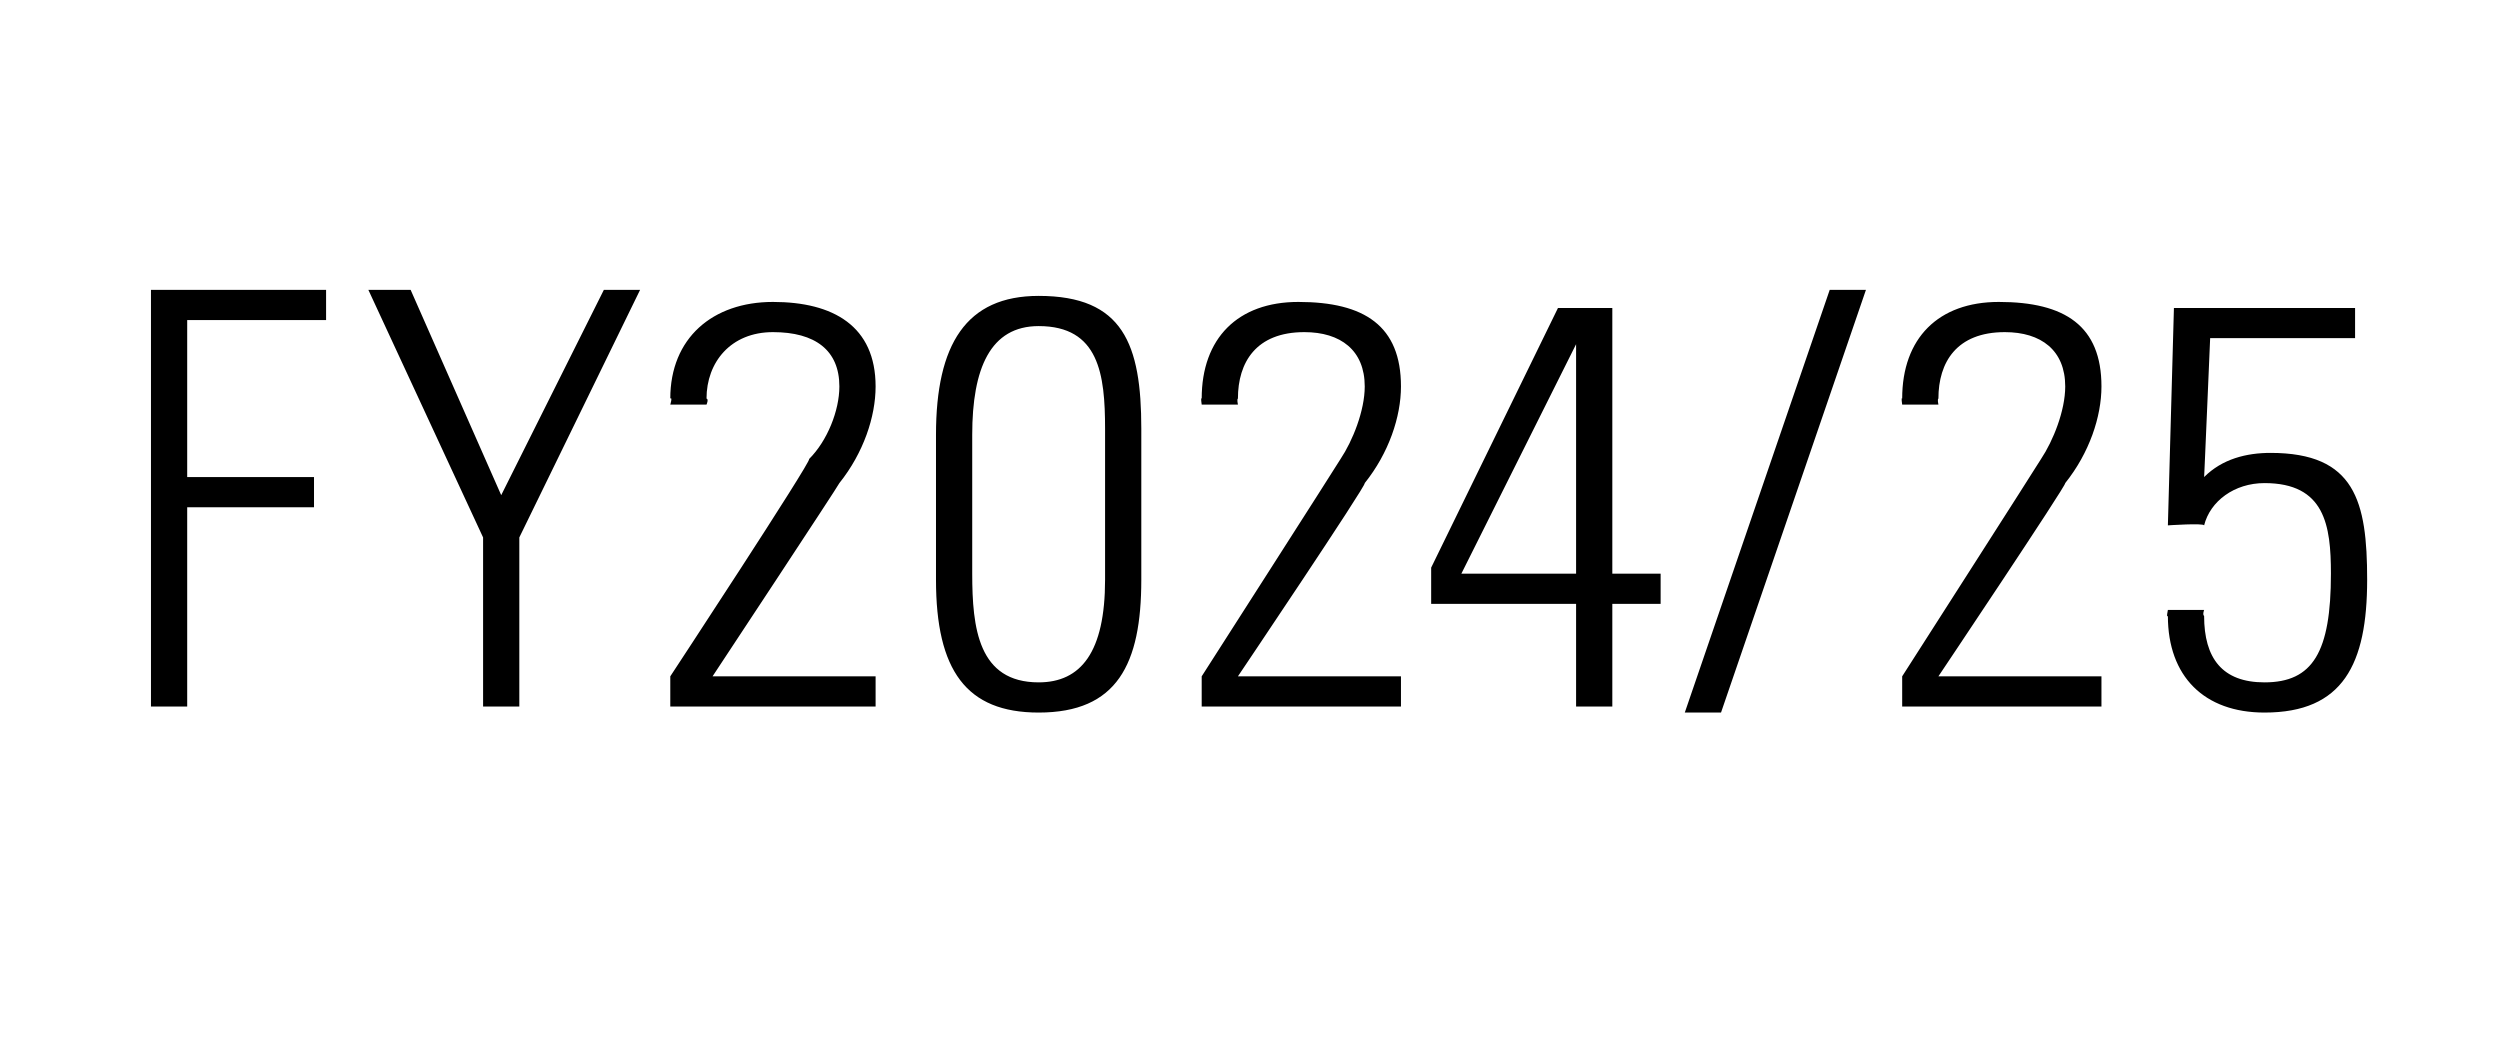 <?xml version="1.0" standalone="no"?><!DOCTYPE svg PUBLIC "-//W3C//DTD SVG 1.1//EN" "http://www.w3.org/Graphics/SVG/1.1/DTD/svg11.dtd"><svg xmlns="http://www.w3.org/2000/svg" version="1.1" width="41.4px" height="17.6px" viewBox="0 -1 41.4 17.6" style="top:-1px"><desc>FY2024/25</desc><defs/><g id="Polygon217521"><path d="m5.4 3.8l0 .5l-2.3 0l0 2.6l2.1 0l0 .5l-2.1 0l0 3.3l-.6 0l0-6.9l2.9 0zm1.4 0l1.5 3.4l1.7-3.4l.6 0l-2 4.1l0 2.8l-.6 0l0-2.8l-1.9-4.1l.7 0zm7.1 3.2c0 .02-2.1 3.2-2.1 3.2l2.7 0l0 .5l-3.4 0l0-.5c0 0 2.34-3.56 2.3-3.6c.3-.3.5-.8.5-1.2c0-.6-.4-.9-1.1-.9c-.7 0-1.1.5-1.1 1.1c.04.01 0 .1 0 .1l-.6 0c0 0 .04-.13 0-.1c0-1 .7-1.6 1.7-1.6c1 0 1.7.4 1.7 1.4c0 .5-.2 1.1-.6 1.6zm5 1.6c0 1.4-.4 2.2-1.7 2.2c-1.2 0-1.7-.7-1.7-2.2c0 0 0-2.4 0-2.4c0-1.5.5-2.3 1.7-2.3c1.4 0 1.7.8 1.7 2.2c0 0 0 2.5 0 2.5zm-2.8-.1c0 .9.1 1.8 1.1 1.8c.7 0 1.1-.5 1.1-1.7c0 0 0-2.5 0-2.5c0-.9-.1-1.7-1.1-1.7c-.8 0-1.1.7-1.1 1.8c0 0 0 2.3 0 2.3zm6.5-1.5c.04.02-2.1 3.2-2.1 3.2l2.7 0l0 .5l-3.3 0l0-.5c0 0 2.28-3.56 2.3-3.6c.2-.3.4-.8.4-1.2c0-.6-.4-.9-1-.9c-.8 0-1.1.5-1.1 1.1c-.02.01 0 .1 0 .1l-.6 0c0 0-.02-.13 0-.1c0-1 .6-1.6 1.6-1.6c1.1 0 1.7.4 1.7 1.4c0 .5-.2 1.1-.6 1.6zm4.1-2.9l0 4.4l.8 0l0 .5l-.8 0l0 1.7l-.6 0l0-1.7l-2.4 0l0-.6l2.1-4.3l.9 0zm-2.5 4.4l1.9 0l0-3.8l-1.9 3.8zm6.1-4.7l.6 0l-2.4 7l-.6 0l2.4-7zm3.9 3.2c.03.02-2.1 3.2-2.1 3.2l2.7 0l0 .5l-3.3 0l0-.5c0 0 2.28-3.56 2.3-3.6c.2-.3.4-.8.4-1.2c0-.6-.4-.9-1-.9c-.8 0-1.1.5-1.1 1.1c-.02.01 0 .1 0 .1l-.6 0c0 0-.02-.13 0-.1c0-1 .6-1.6 1.6-1.6c1.1 0 1.7.4 1.7 1.4c0 .5-.2 1.1-.6 1.6zm4.8-2.9l0 .5l-2.4 0c0 0-.1 2.35-.1 2.3c.3-.3.7-.4 1.1-.4c1.4 0 1.6.8 1.6 2.1c0 1.4-.4 2.2-1.7 2.2c-1 0-1.6-.6-1.6-1.6c-.03.04 0-.1 0-.1l.6 0c0 0-.03.08 0 .1c0 .7.3 1.1 1 1.1c.8 0 1.1-.5 1.1-1.8c0-.8-.1-1.5-1.1-1.5c-.5 0-.9.3-1 .7c-.01-.04-.6 0-.6 0l.1-3.6l3 0z" stroke="none" fill="#000"/></g></svg>